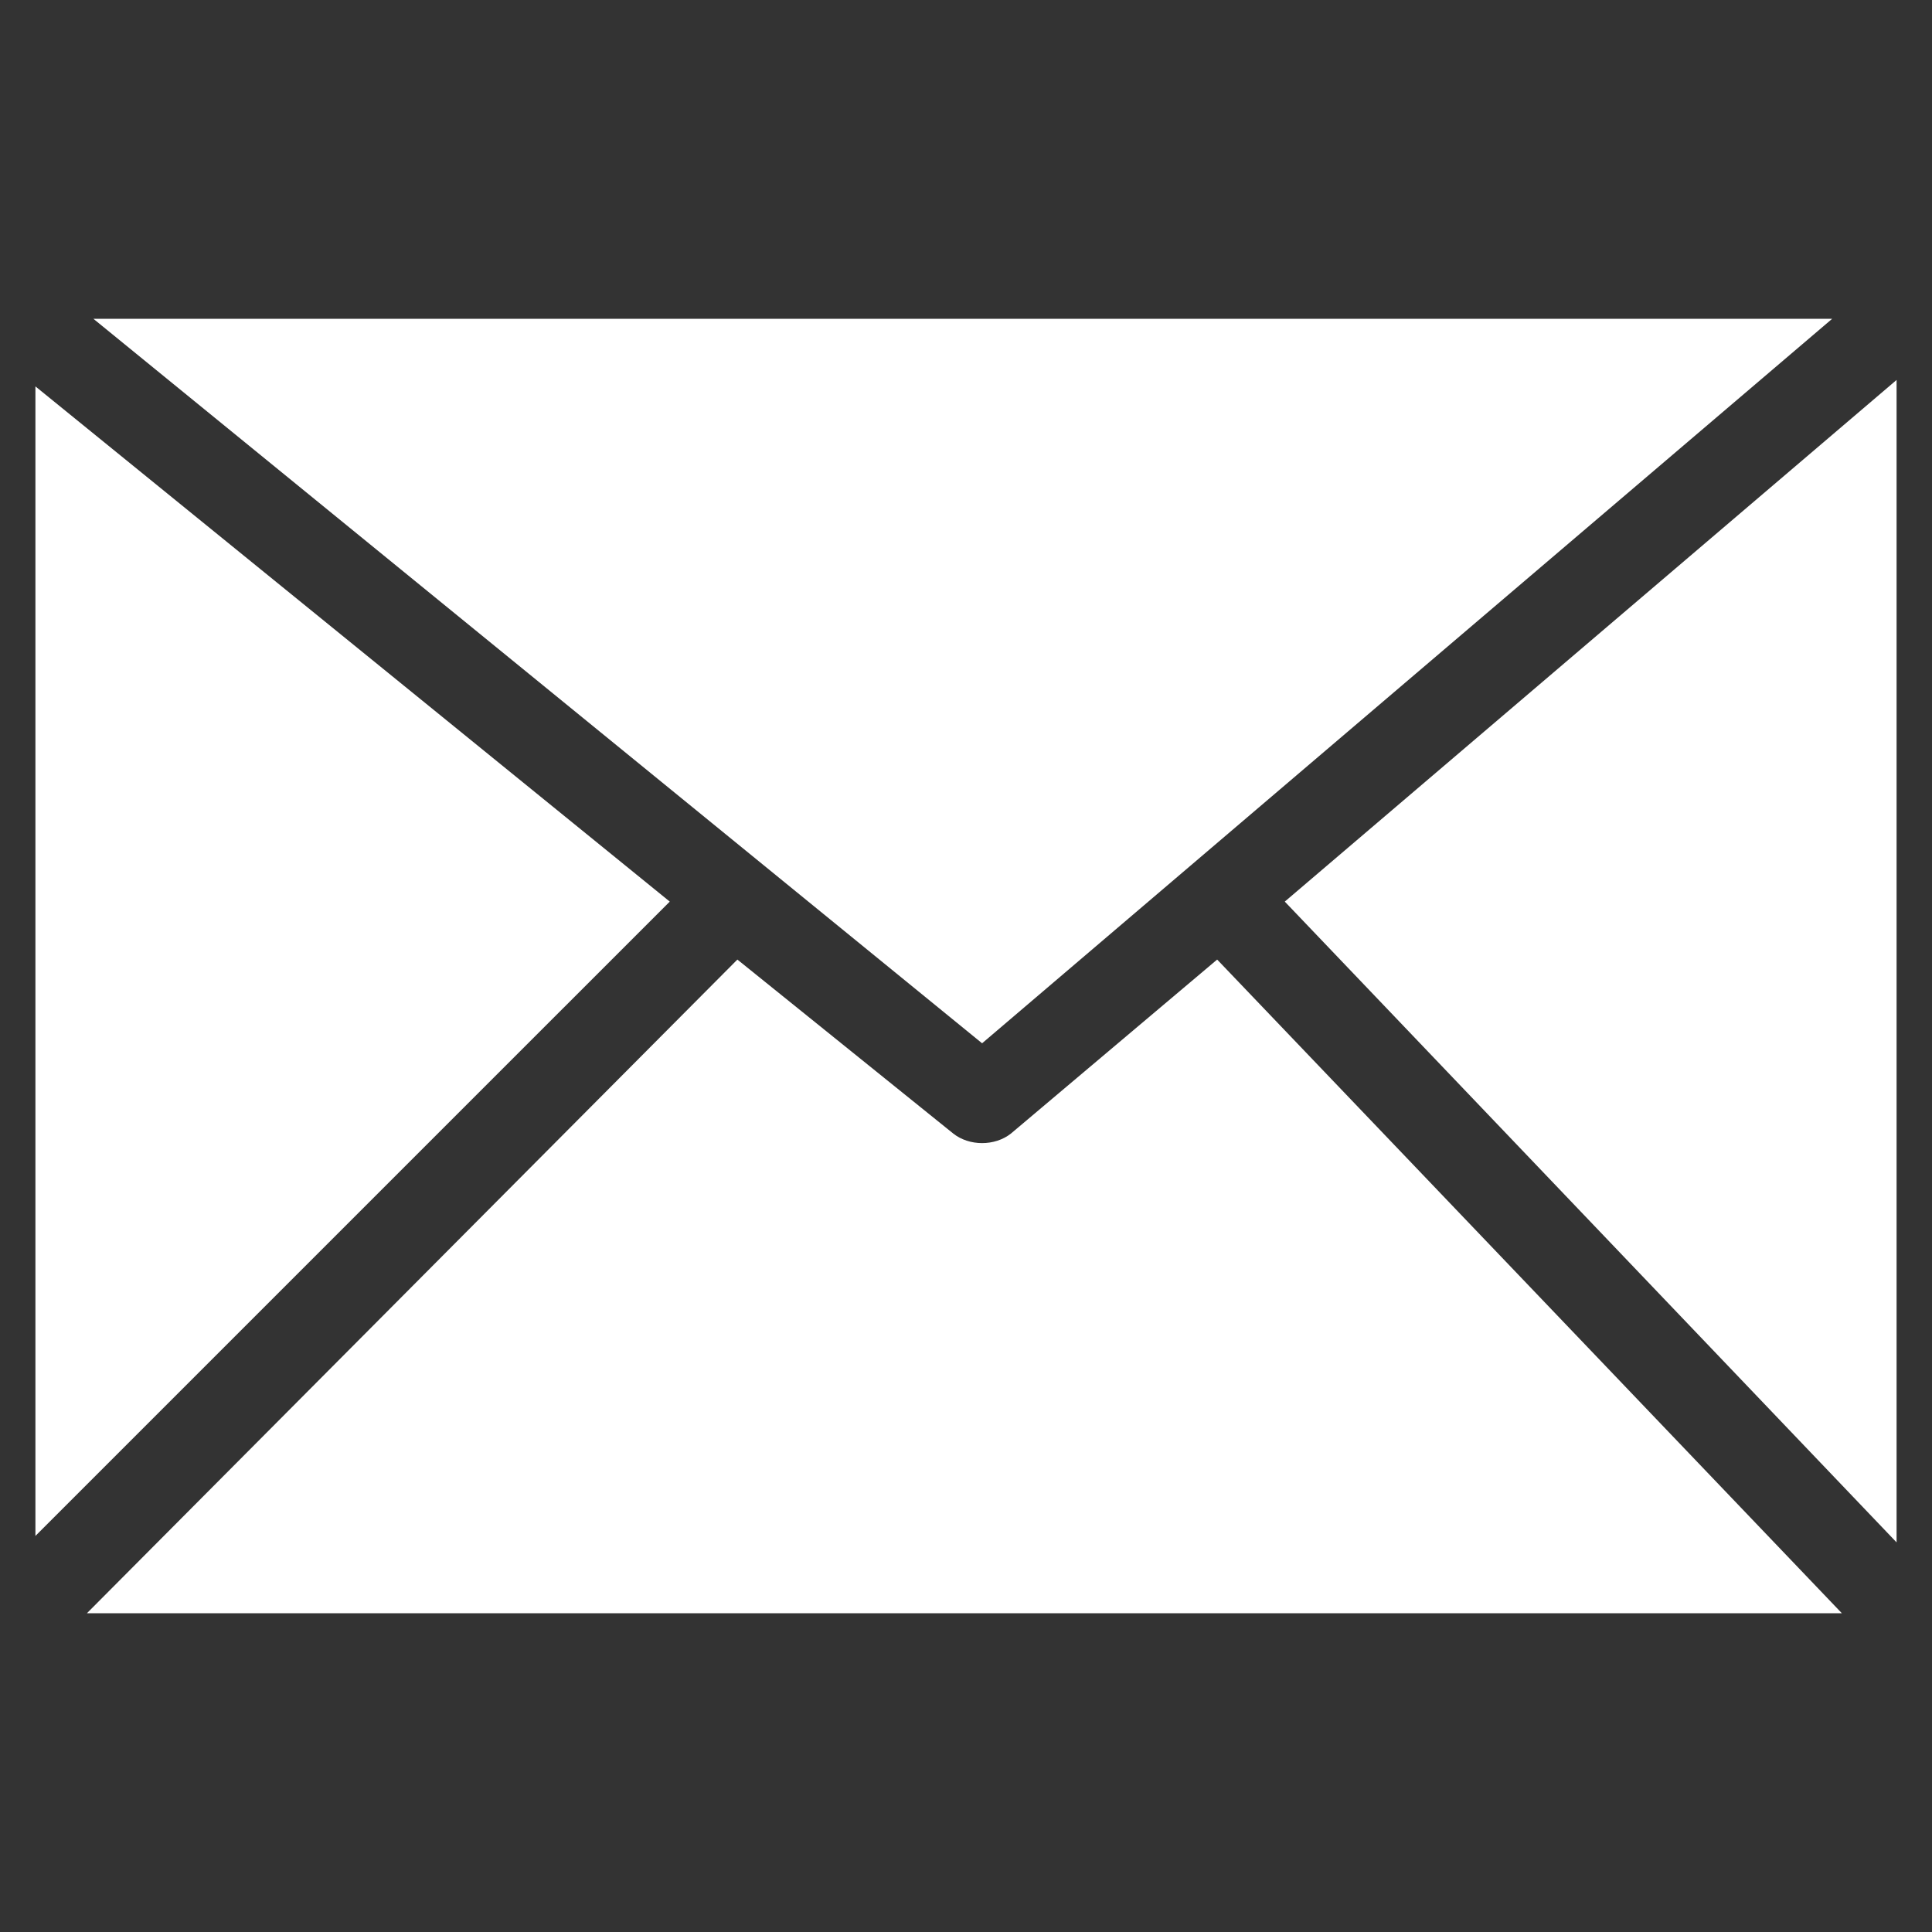 <?xml version="1.0" encoding="utf-8"?>
<!-- Generator: Adobe Illustrator 25.1.0, SVG Export Plug-In . SVG Version: 6.00 Build 0)  -->
<svg version="1.1" id="Layer_1" xmlns="http://www.w3.org/2000/svg" xmlns:xlink="http://www.w3.org/1999/xlink" x="0px" y="0px"
	 viewBox="0 0 60 60" style="enable-background:new 0 0 60 60;" xml:space="preserve">
<rect x="0" y="0" width="60" height="60" fill="#333333" stroke="none"/>
<style type="text/css">
	.st0{fill:#FFFFFF;}
</style>
<path class="st0" d="M2.9,9.9l27.6,22.5L56.9,9.9H2.9z M1.1,47.7L20.8,28L1.1,12V47.7L1.1,47.7z M22.9,29.8L2.7,50.1h54.5L37.8,29.8
	l-6.4,5.4l0,0c-0.5,0.4-1.3,0.4-1.8,0L22.9,29.8z M39.9,28l19,19.9V11.8L39.9,28z"/>
</svg>
